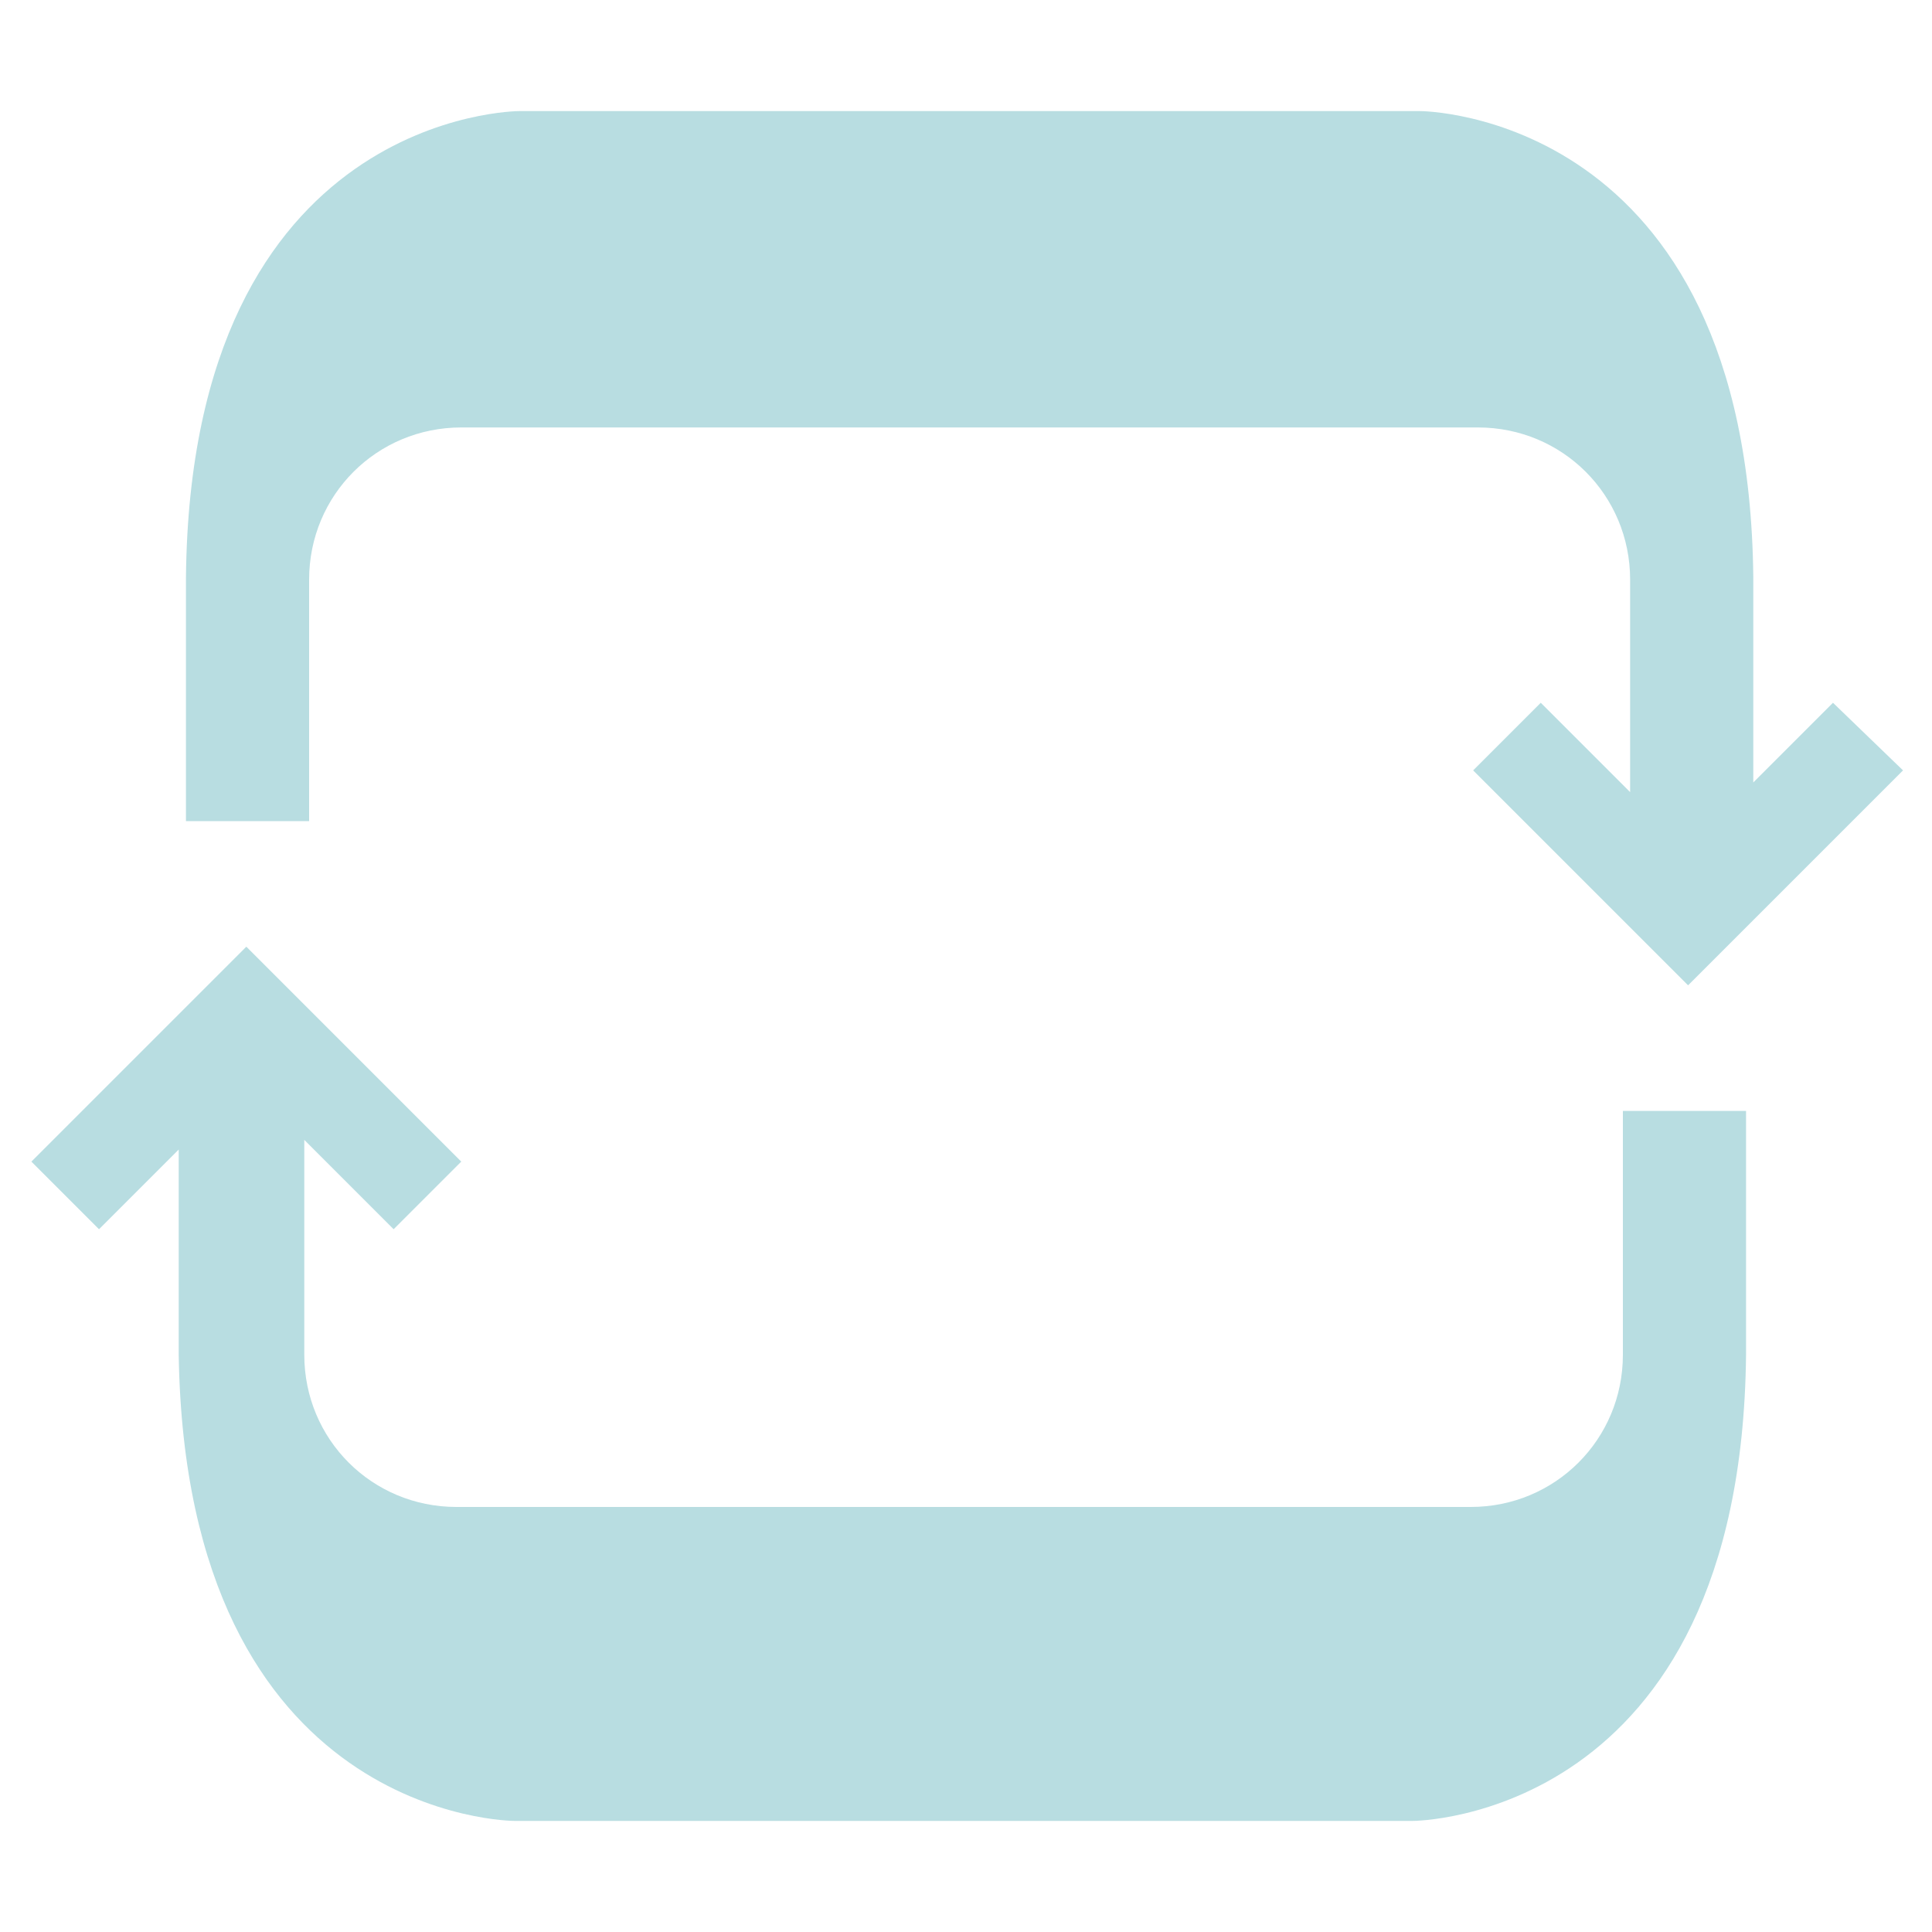 <?xml version="1.0" encoding="utf-8"?>
<!-- Generator: Adobe Illustrator 28.0.0, SVG Export Plug-In . SVG Version: 6.00 Build 0)  -->
<svg version="1.1" id="Layer_1" xmlns="http://www.w3.org/2000/svg" xmlns:xlink="http://www.w3.org/1999/xlink" x="0px" y="0px"
	 viewBox="0 0 80 80" style="enable-background:new 0 0 80 80;" xml:space="preserve">
<style type="text/css">
	.st0{fill:#B8DDE1;}
</style>
<g>
	<path class="st0" d="M12.8,24c0-3.5,2.8-6.3,6.3-6.3h42.1c3.5,0,6.3,2.8,6.3,6.3v8.8l-3.7-3.7L61,31.9l8.9,8.9l8.9-8.9l-2.9-2.8
		l-3.3,3.3v-8.5C72.4,4.6,58.8,4.6,58.8,4.6H21.5c0,0-13.6,0-13.8,19.3V34h5.1V24z"/>
	<path class="st0" d="M67.2,56.1c0,3.5-2.8,6.3-6.3,6.3h-42c-3.5,0-6.3-2.8-6.3-6.3v-8.9l3.7,3.7l2.8-2.8l-8.9-8.9l-8.9,8.9l2.8,2.8
		l3.3-3.3v8.5c0.3,19.3,13.9,19.3,13.9,19.3h37.2c0,0,13.6,0,13.8-19.3V46h-5.1V56.1z"/>
</g>
</svg>
